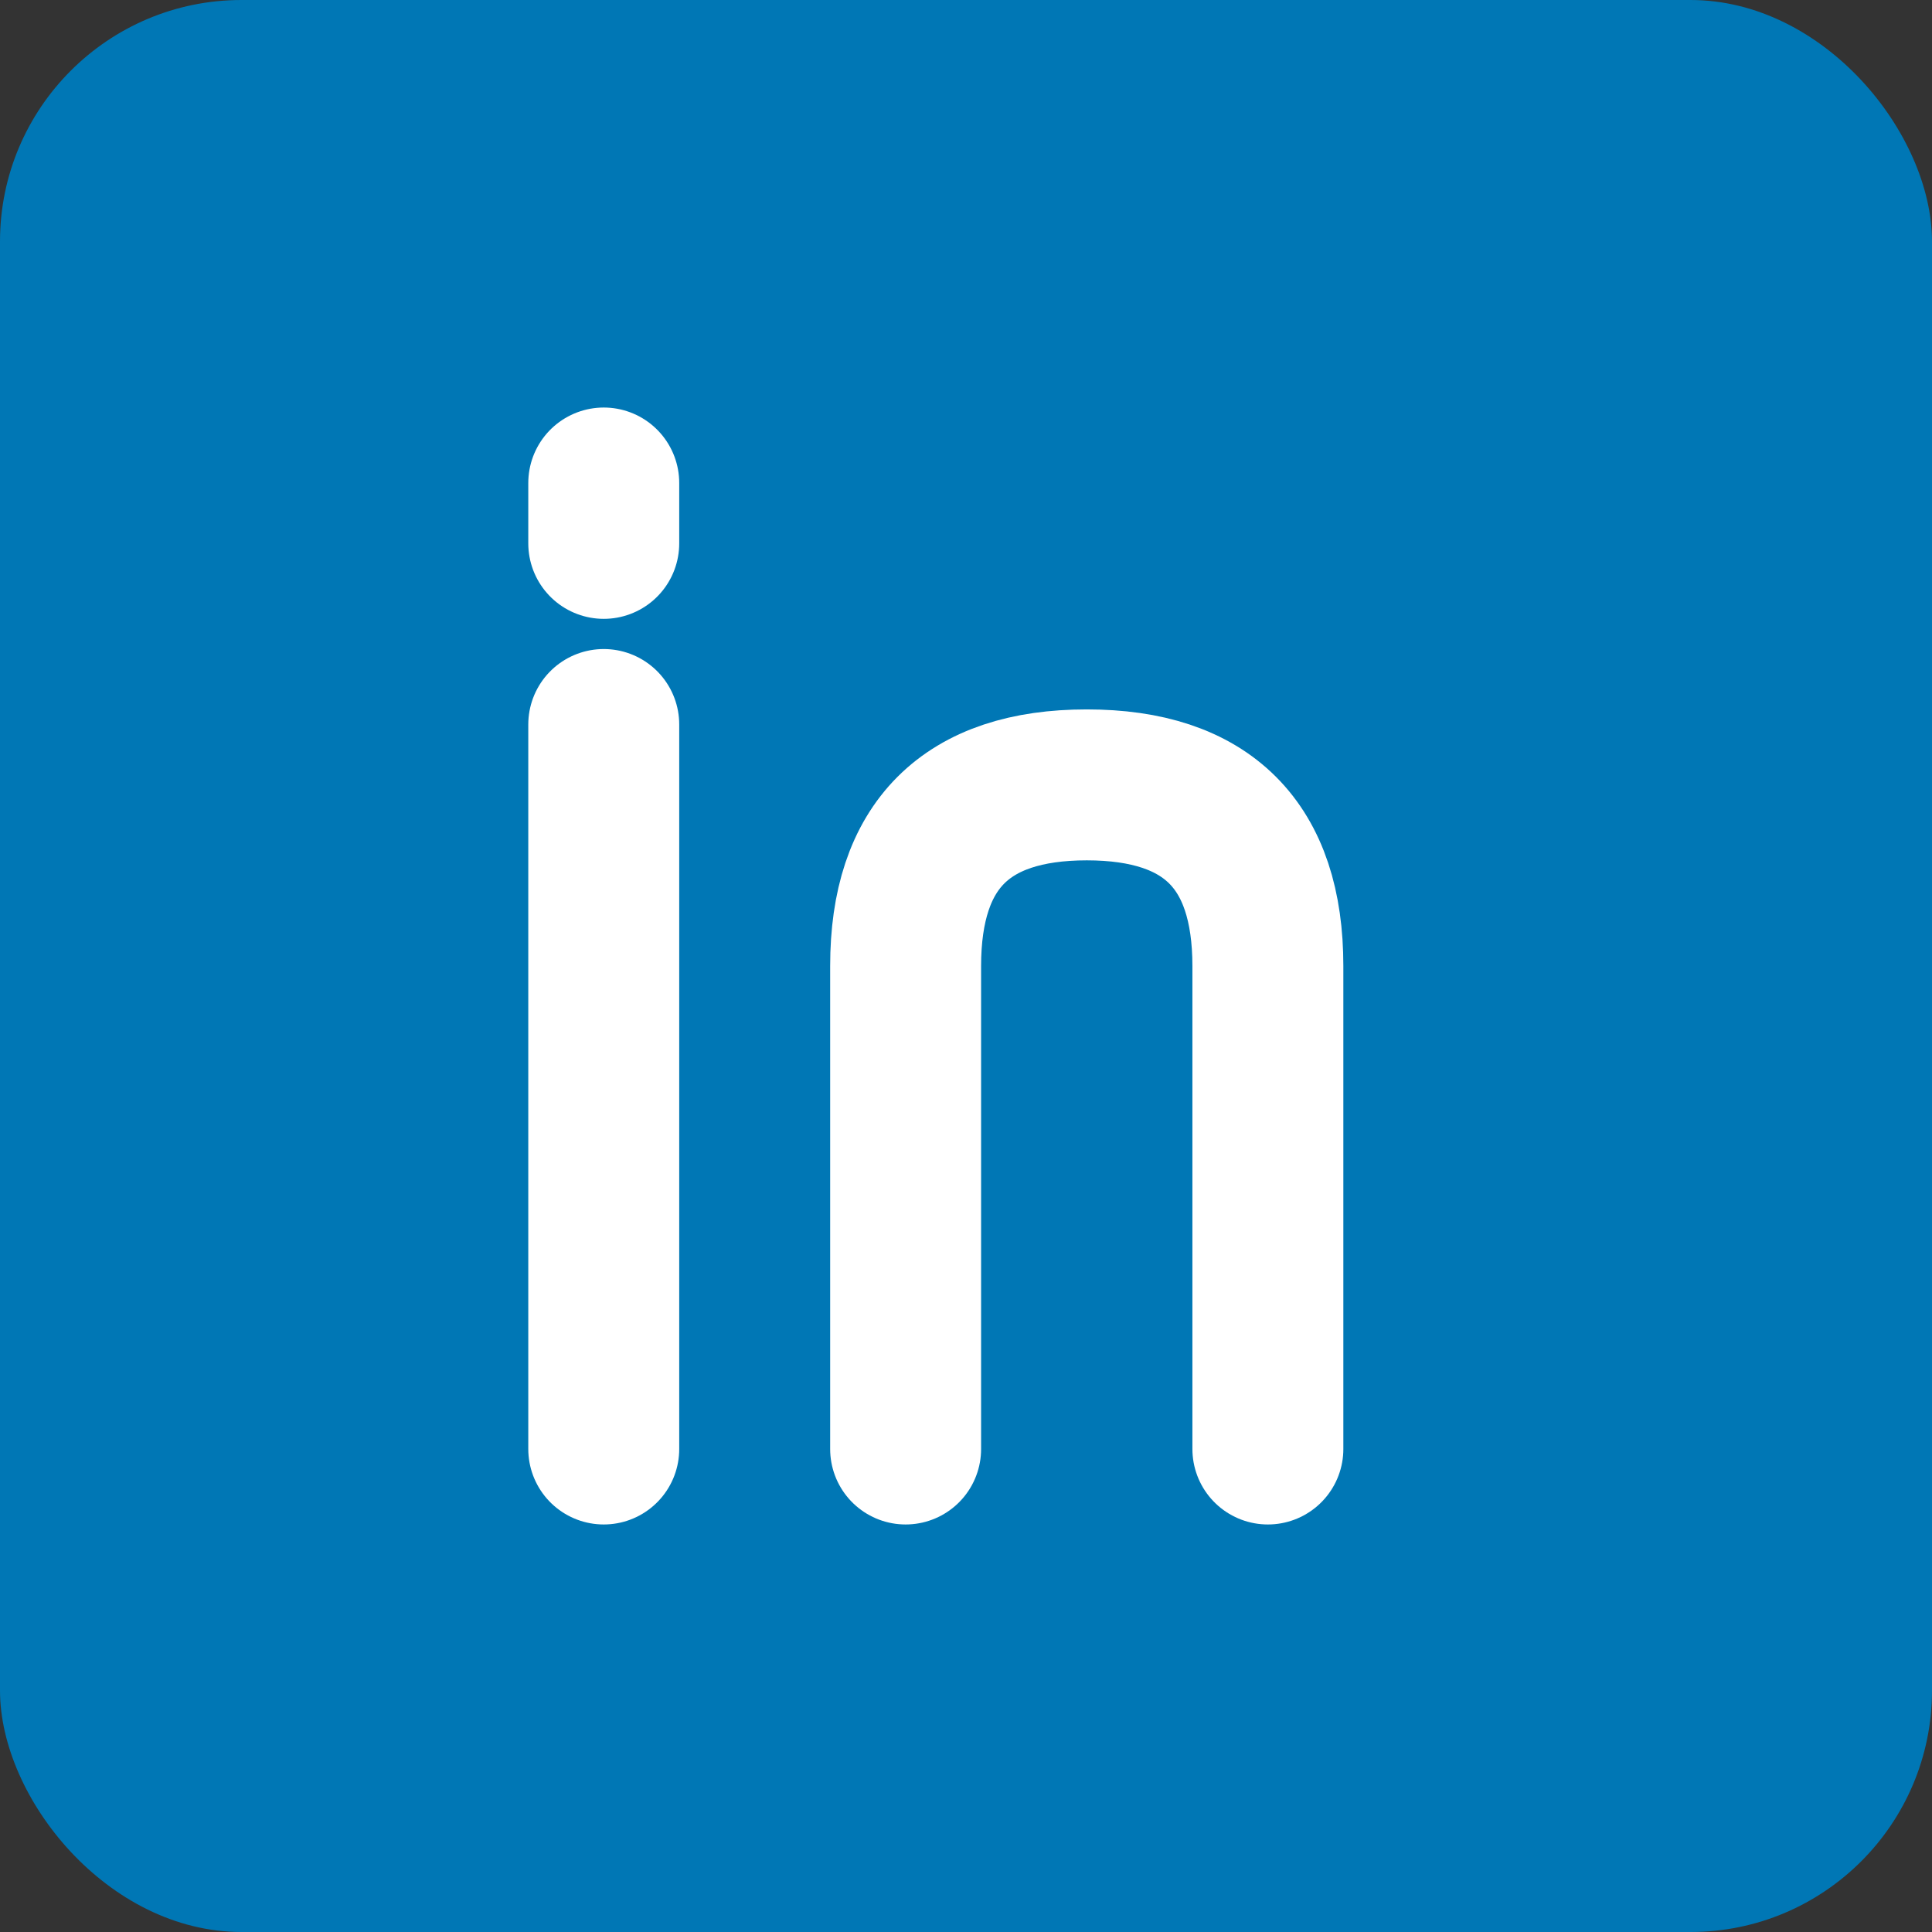 <svg xmlns="http://www.w3.org/2000/svg" viewBox="0 0 32 32" width="32" height="32">
  <rect x="0" y="0" width="32" height="32" fill="#333333" stroke="none"/>
  <rect width="32" height="32" rx="4" fill="#0077b5"/>
  <path d="M10 12 L10 24 M10 8 L10 9" stroke="white" stroke-width="2.5" stroke-linecap="round"/>
  <path d="M15 16 L15 24 M15 16 C15 14 16 13 18 13 C20 13 21 14 21 16 L21 24" stroke="white" stroke-width="2.5" stroke-linecap="round" stroke-linejoin="round" fill="none"/>
</svg>
